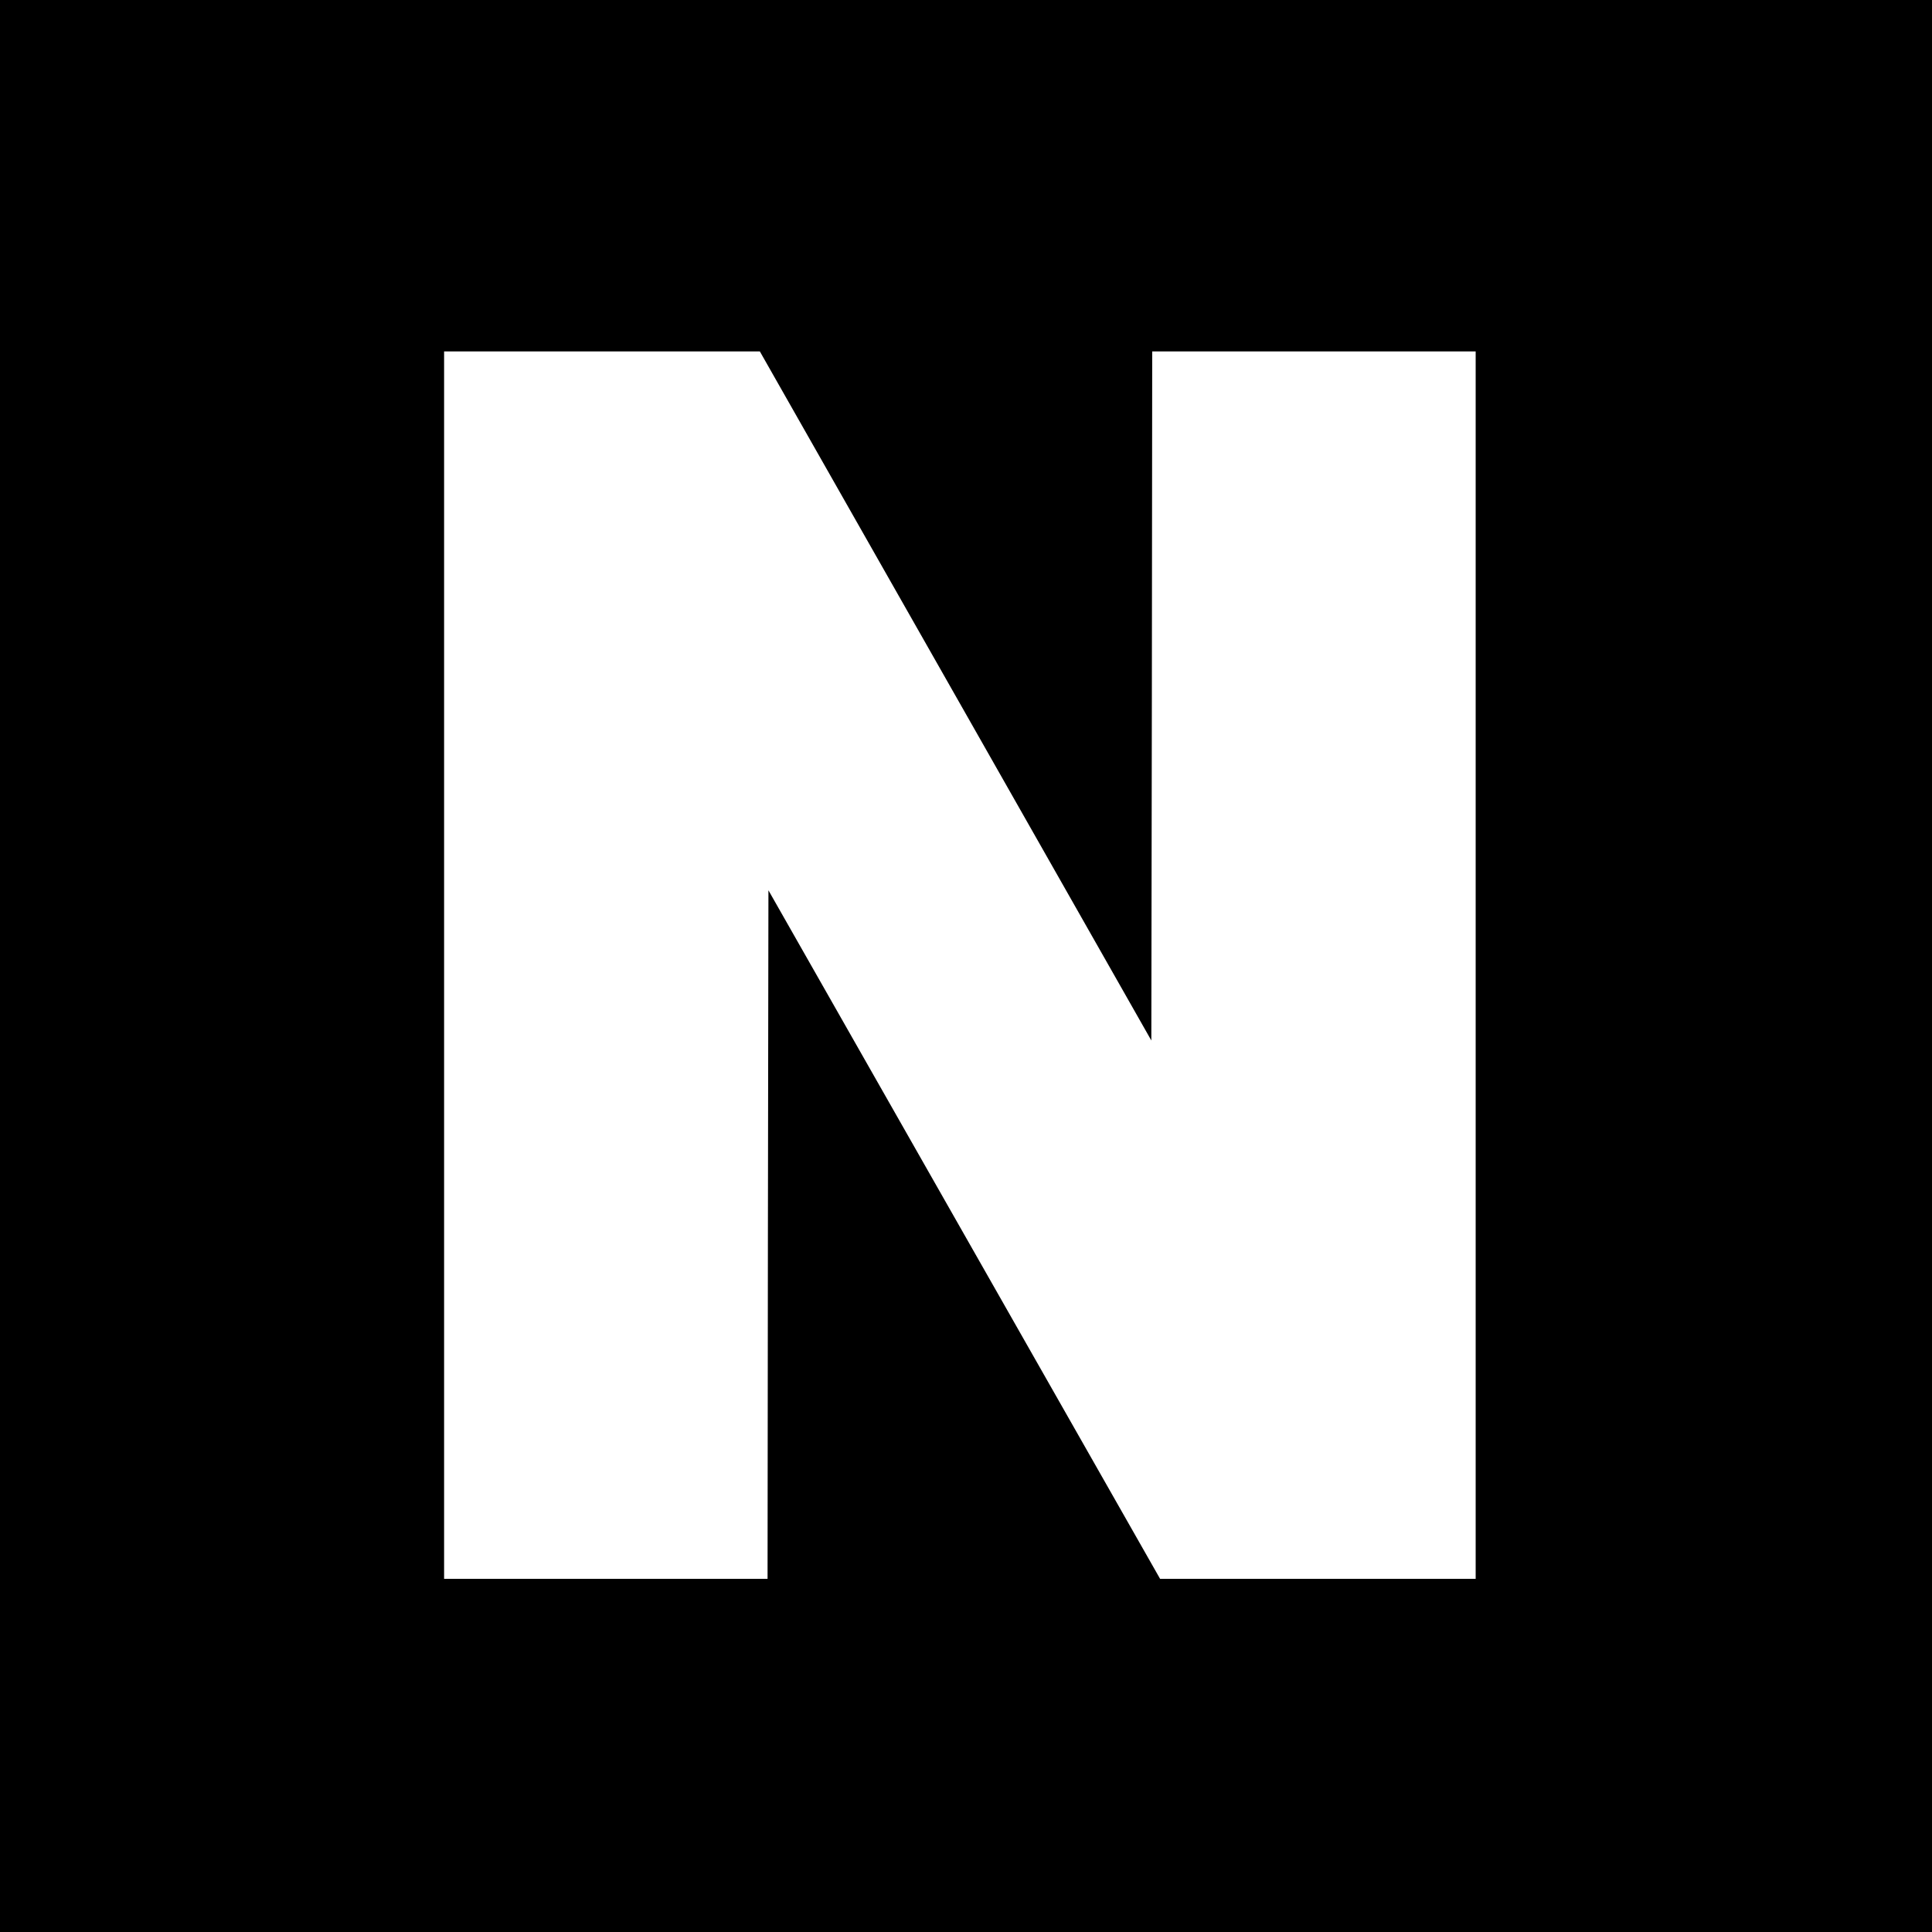 <?xml version="1.0" standalone="no"?>
<!DOCTYPE svg PUBLIC "-//W3C//DTD SVG 20010904//EN"
 "http://www.w3.org/TR/2001/REC-SVG-20010904/DTD/svg10.dtd">
<svg version="1.0" xmlns="http://www.w3.org/2000/svg"
 width="1105pt" height="1105pt" viewBox="0 0 1105 1105"
 preserveAspectRatio="xMidYMid meet">
<g transform="translate(0,1105) scale(0.1,-0.1)"
fill="#000000" stroke="none">
<path d="M0 5525 l0 -5525 5525 0 5525 0 0 5525 0 5525 -5525 0 -5525 0 0
-5525z m5466 1544 l1119 -1970 3 1970 2 1971 925 0 925 0 0 -3510 0 -3510
-902 0 -903 0 -1120 1969 -1120 1969 -3 -1969 -2 -1969 -925 0 -925 0 0 3510
0 3510 903 0 903 0 1120 -1971z"/>
</g>
</svg>

